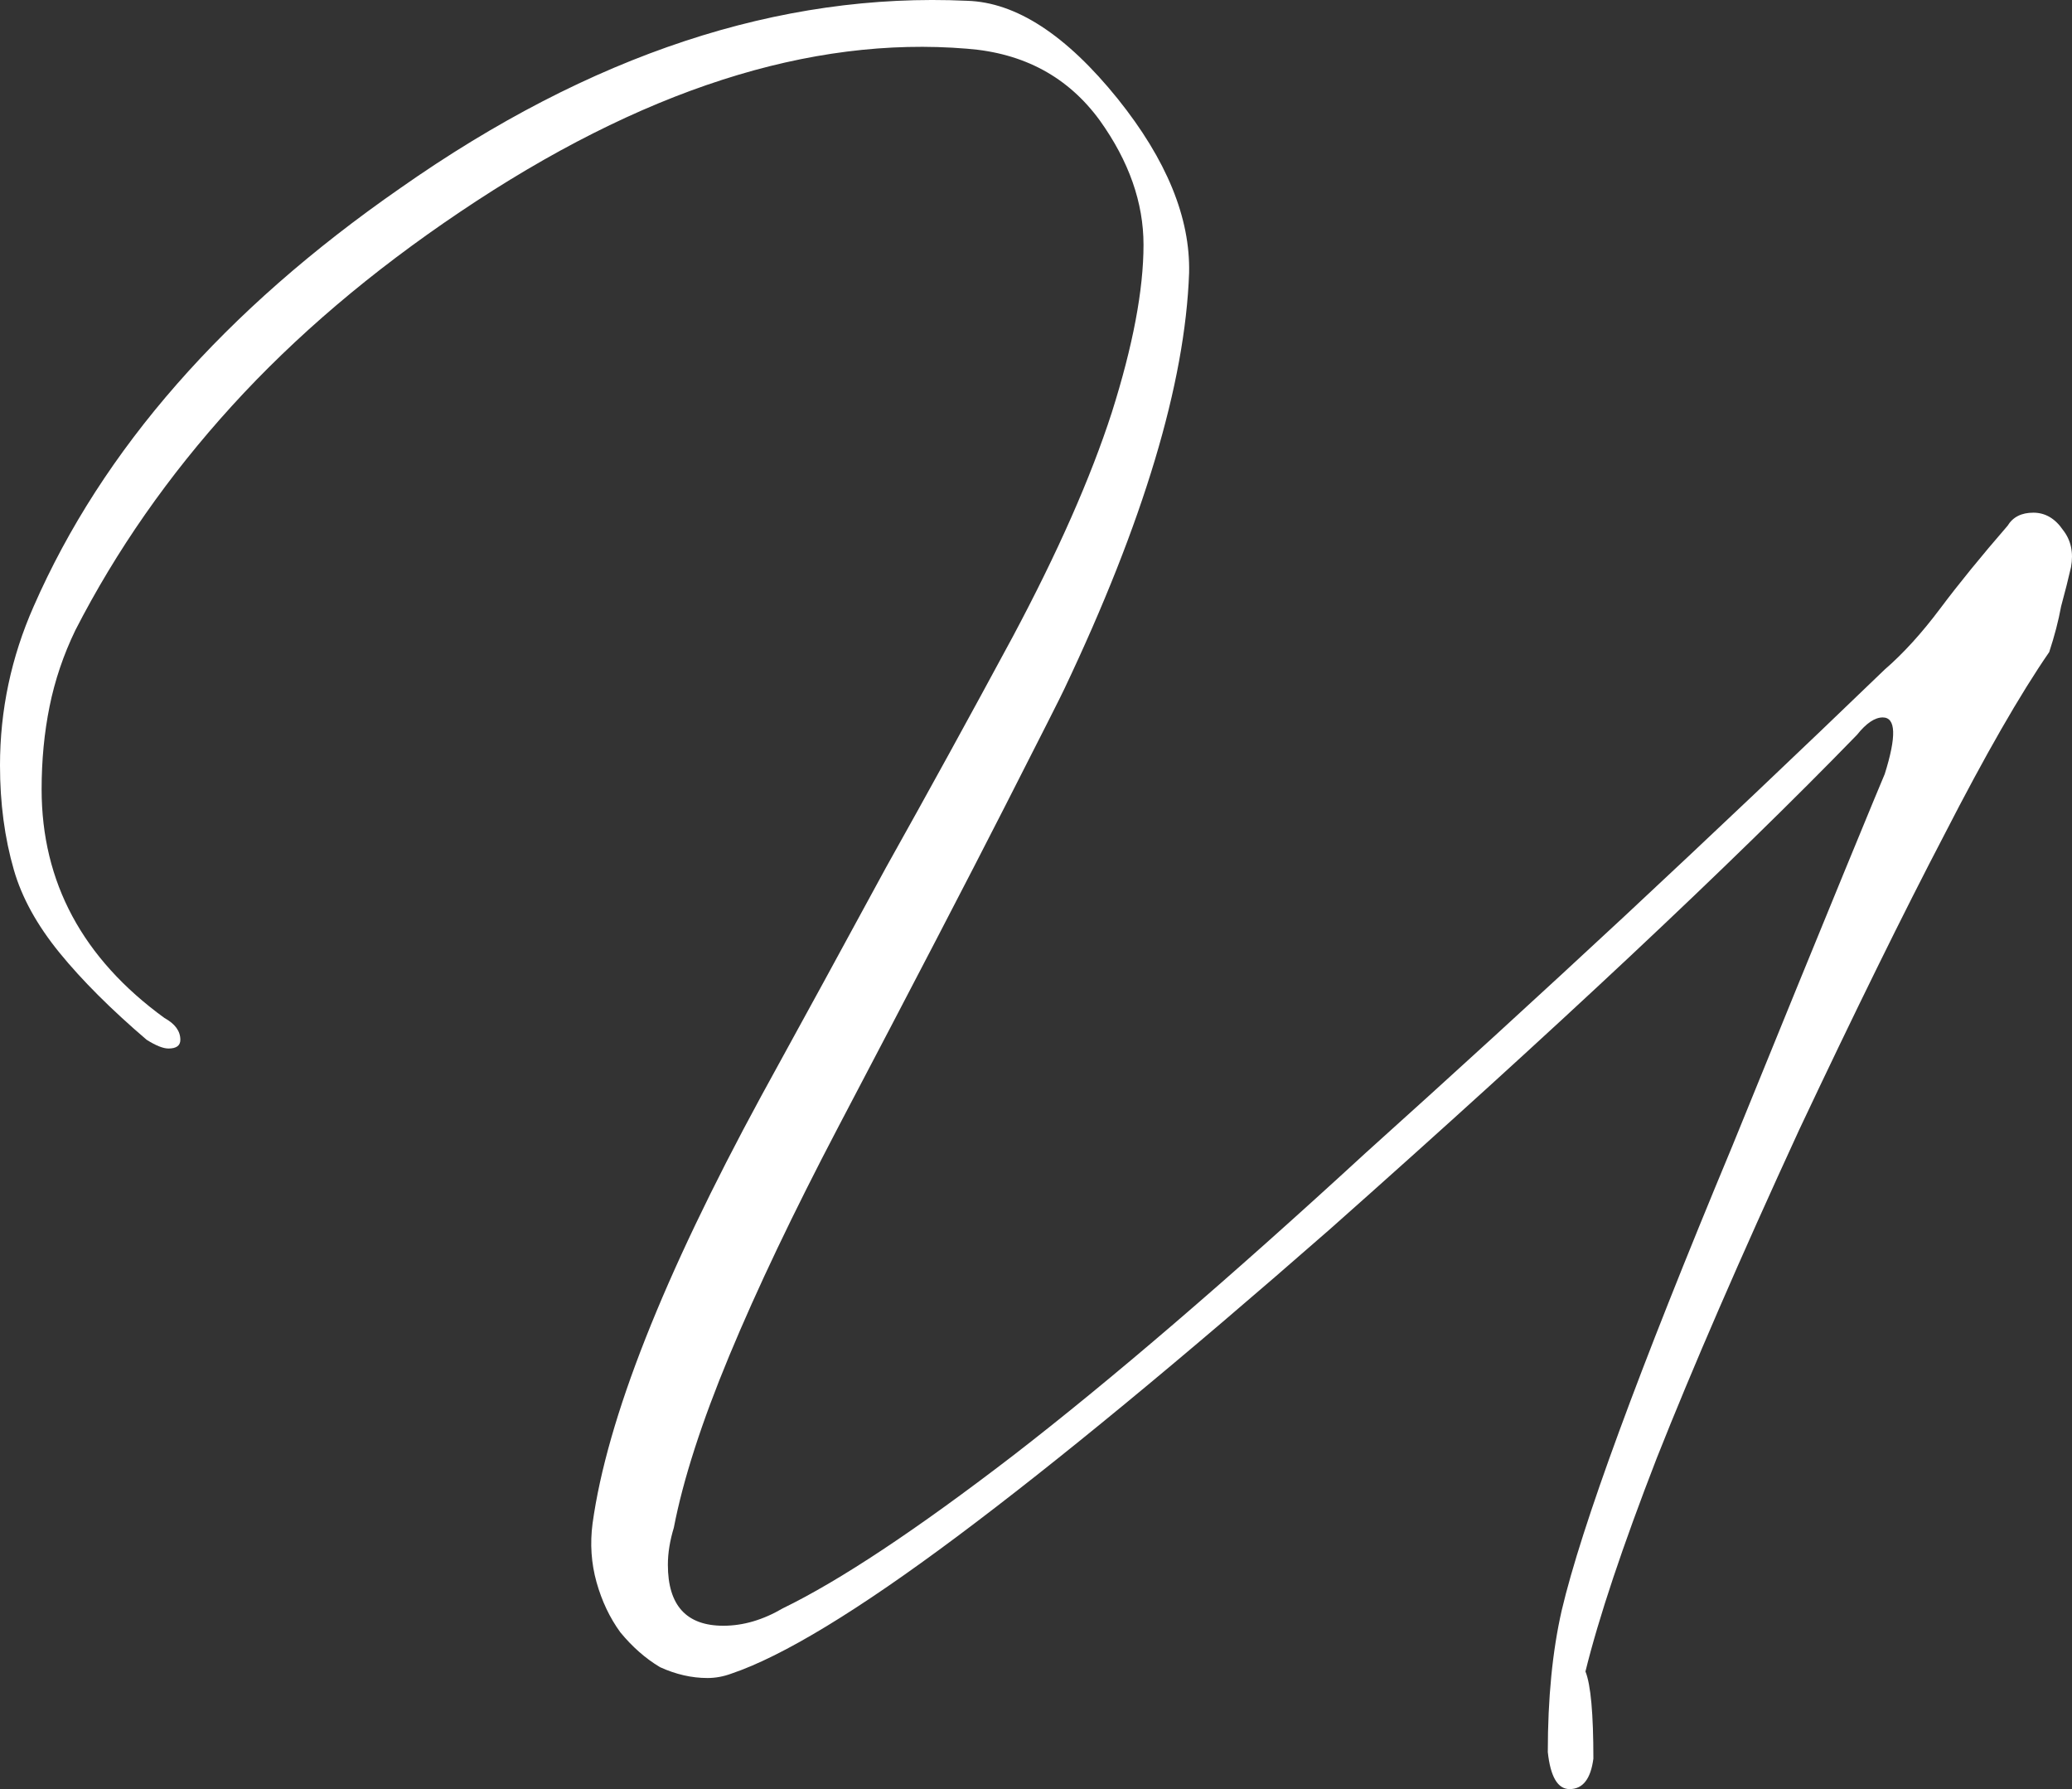 <?xml version="1.0" encoding="UTF-8"?> <svg xmlns="http://www.w3.org/2000/svg" width="117" height="101" viewBox="0 0 117 101" fill="none"><rect x="0" y="0" width="117" height="101" fill="#333333" stroke="none"/><path d="M89.526 94.36C89.825 95.098 89.974 96.737 89.974 99.278C89.825 100.426 89.377 101 88.631 101C87.96 101 87.549 100.303 87.4 98.91C87.4 95.876 87.661 93.212 88.184 90.917C89.303 86.162 92.511 77.432 97.808 64.725C100.643 57.757 102.769 52.551 104.187 49.108C105.604 45.665 106.35 43.862 106.425 43.698C107.096 41.567 107.059 40.501 106.313 40.501C105.865 40.501 105.38 40.829 104.858 41.485C97.77 48.781 87.848 58.085 75.09 69.398C66.66 76.776 59.647 82.555 54.052 86.736C48.456 90.917 44.204 93.499 41.294 94.483C40.846 94.647 40.399 94.729 39.951 94.729C39.056 94.729 38.161 94.524 37.265 94.114C36.445 93.622 35.699 92.966 35.027 92.147C34.43 91.327 33.983 90.384 33.684 89.318C33.386 88.253 33.311 87.146 33.461 85.998C34.281 80.096 37.452 72.062 42.973 61.897C45.36 57.552 47.71 53.248 50.023 48.986C52.41 44.723 54.798 40.378 57.185 35.951C59.722 31.197 61.587 26.975 62.781 23.286C63.974 19.515 64.571 16.359 64.571 13.817C64.571 11.44 63.75 9.104 62.109 6.808C60.319 4.349 57.819 2.996 54.611 2.75C45.733 2.013 36.184 5.087 25.963 11.973C20.964 15.334 16.674 18.982 13.093 22.917C9.512 26.852 6.565 31.073 4.253 35.582C3.581 36.976 3.096 38.41 2.798 39.886C2.499 41.362 2.35 42.919 2.35 44.559C2.35 49.805 4.663 54.109 9.288 57.47C9.885 57.798 10.184 58.208 10.184 58.7C10.184 59.028 9.96 59.192 9.512 59.192C9.214 59.192 8.803 59.028 8.281 58.7C6.267 56.978 4.626 55.339 3.357 53.781C2.089 52.224 1.231 50.666 0.783 49.108C0.261 47.305 0 45.337 0 43.206C0 40.091 0.634 37.099 1.902 34.23C5.782 25.376 12.683 17.506 22.605 10.62C33.349 3.078 44.017 -0.447 54.611 0.045C57.372 0.127 60.207 1.972 63.116 5.579C65.877 9.022 67.219 12.301 67.145 15.416C66.921 21.646 64.571 29.475 60.095 38.902C59.946 39.23 58.826 41.444 56.737 45.542C54.648 49.641 51.515 55.667 47.337 63.618C44.801 68.455 42.749 72.759 41.182 76.53C39.615 80.301 38.571 83.539 38.049 86.244C37.825 86.982 37.713 87.679 37.713 88.335C37.713 90.63 38.758 91.778 40.846 91.778C41.966 91.778 43.085 91.45 44.204 90.794C47.412 89.236 51.739 86.367 57.185 82.186C62.706 77.923 69.346 72.226 77.105 65.094C82.029 60.667 86.915 56.2 91.765 51.691C96.689 47.1 101.575 42.468 106.425 37.796C107.469 36.894 108.514 35.746 109.558 34.353C110.603 32.959 111.871 31.401 113.363 29.68C113.661 29.188 114.146 28.942 114.818 28.942C115.489 28.942 116.049 29.27 116.496 29.926C116.944 30.5 117.093 31.197 116.944 32.016C116.795 32.672 116.608 33.41 116.385 34.23C116.235 35.049 116.011 35.91 115.713 36.812C114.072 39.189 112.095 42.632 109.782 47.141C107.469 51.568 104.746 57.101 101.613 63.741C98.255 71.037 95.57 77.227 93.555 82.309C91.615 87.31 90.273 91.327 89.526 94.36Z" fill="white"></path></svg> 